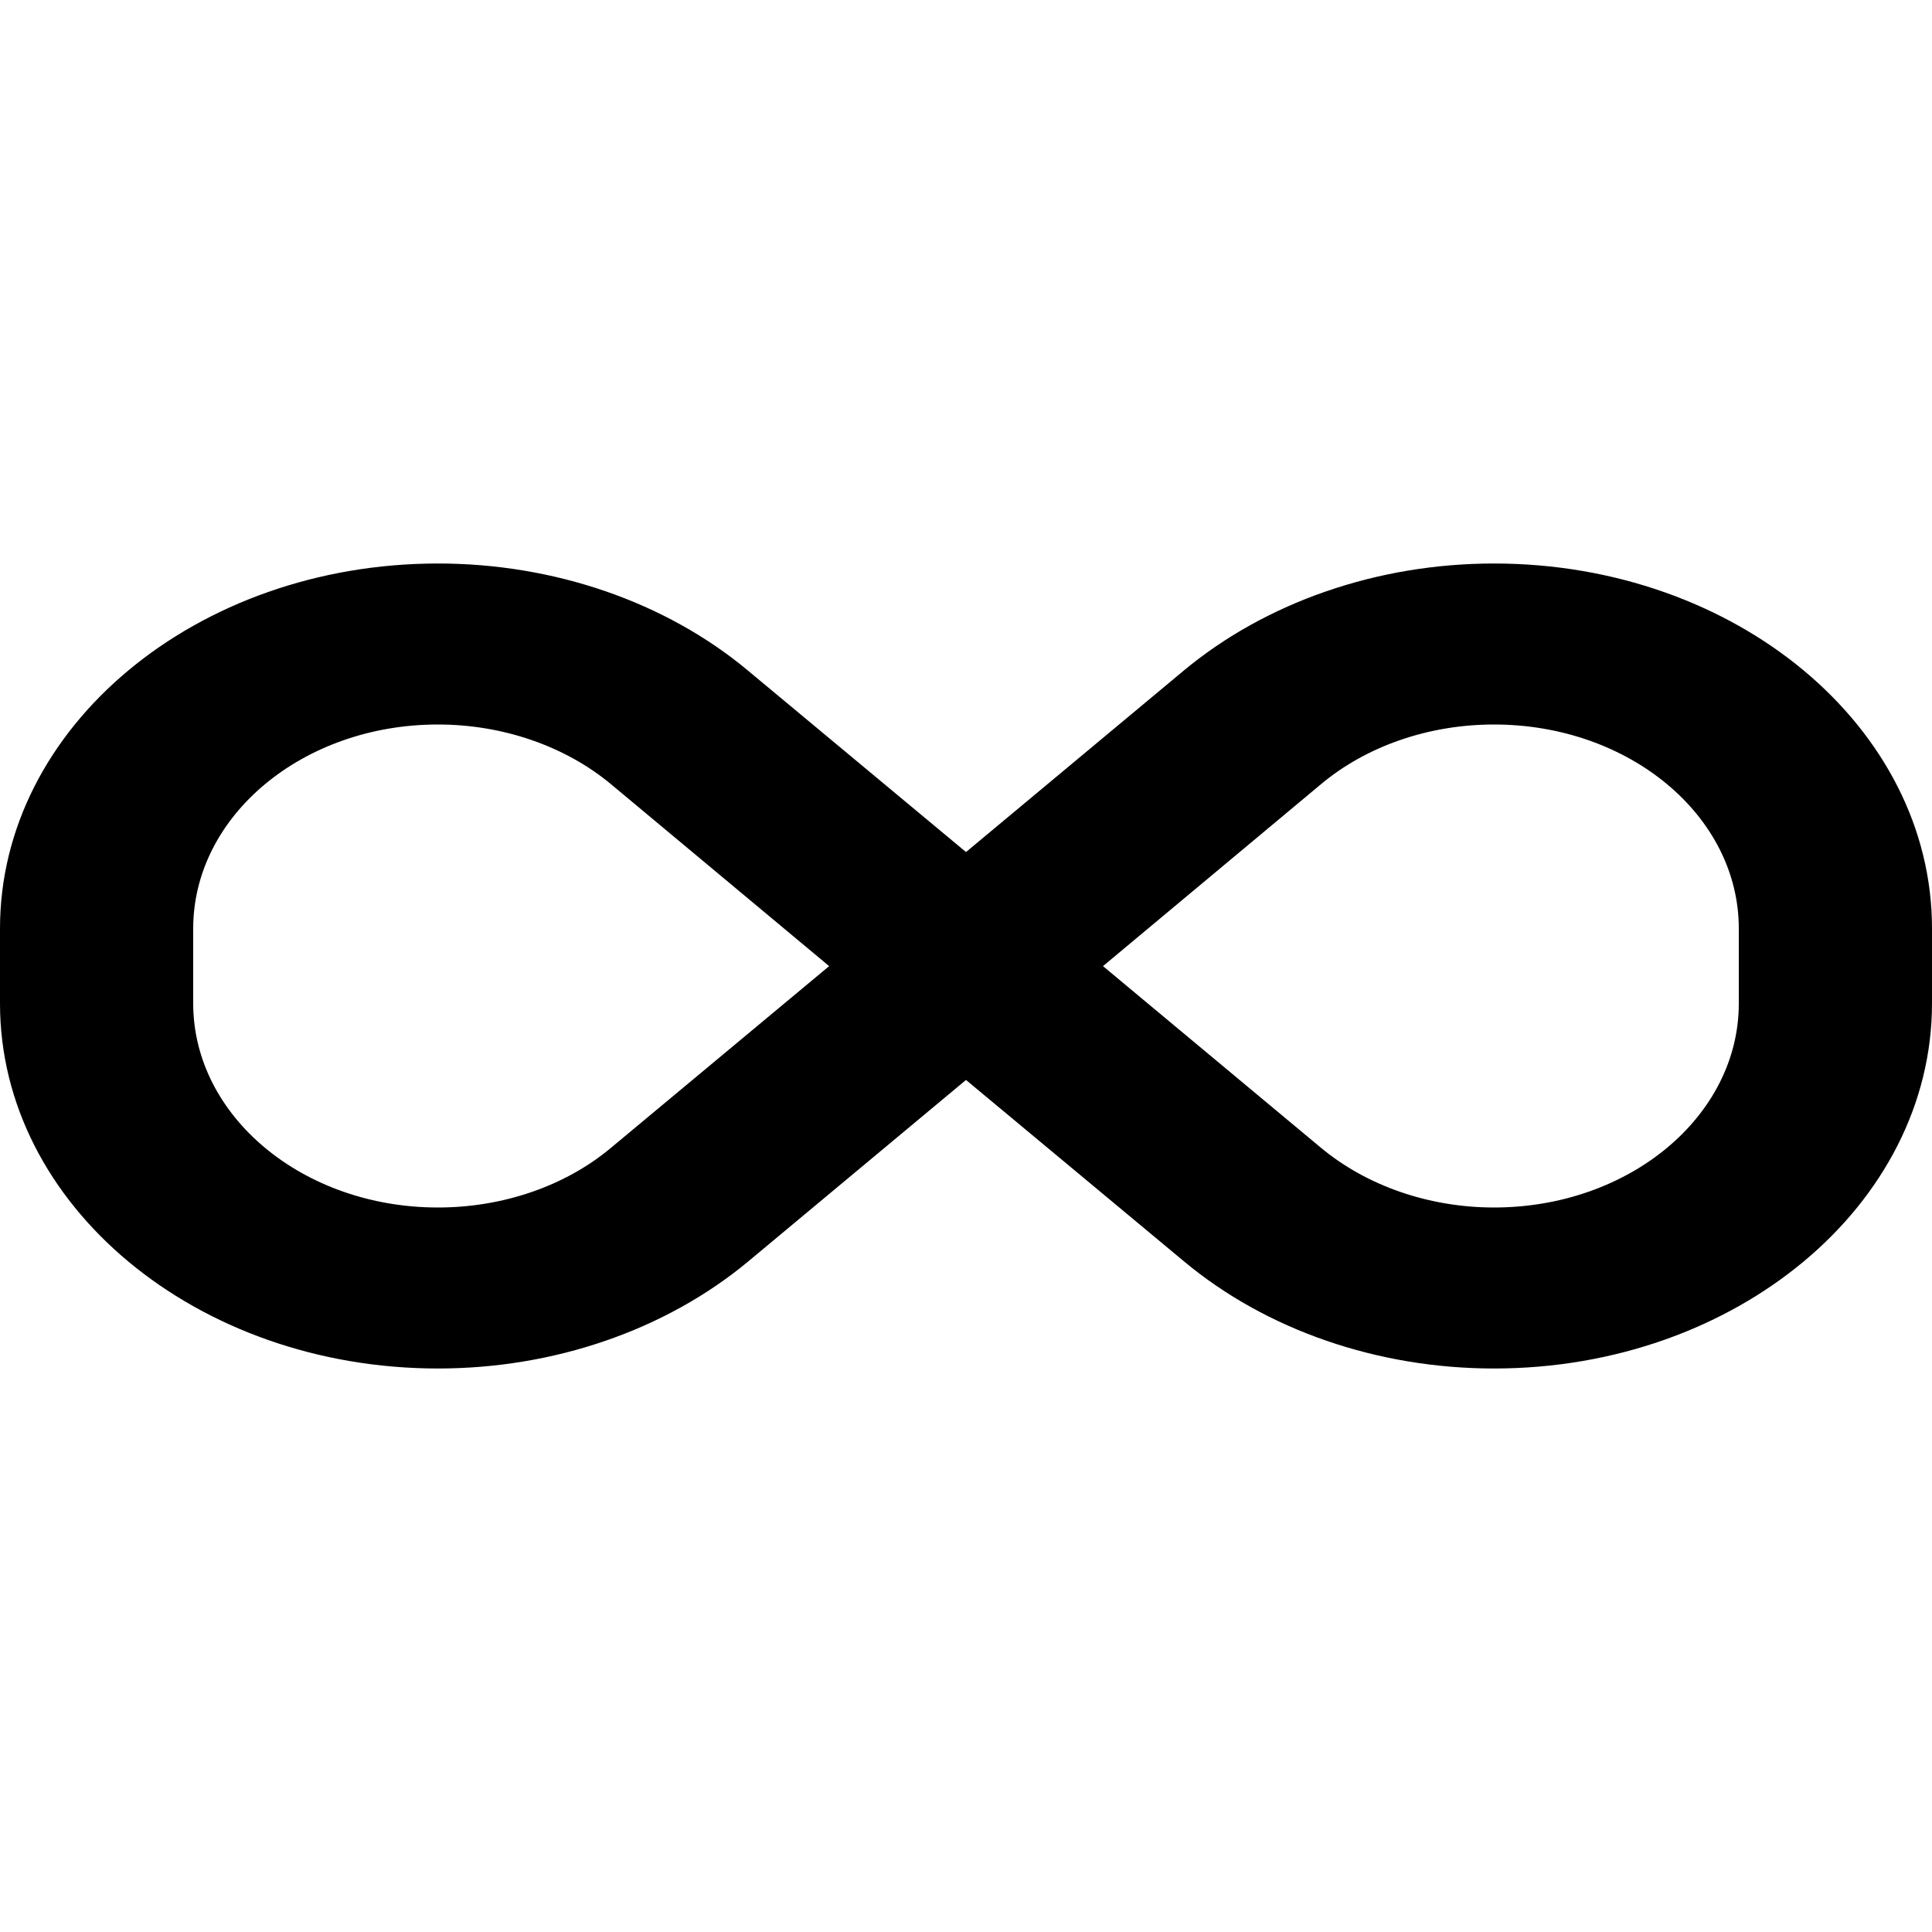 <?xml version="1.0" encoding="UTF-8"?>
<svg width="240px" height="240px" viewBox="0 0 240 240" version="1.1" xmlns="http://www.w3.org/2000/svg" xmlns:xlink="http://www.w3.org/1999/xlink">
    <!-- Generator: Sketch 63.1 (92452) - https://sketch.com -->
    <title>Group</title>
    <desc>Created with Sketch.</desc>
    <g id="Page-1" stroke="none" stroke-width="1" fill="none" fill-rule="evenodd">
        <g id="Group">
            <rect id="Rectangle" fill="#FFFFFF" x="0" y="0" width="240" height="240"></rect>
            <g id="infinity-solid" transform="translate(0, 70)" fill="#000000" fill-rule="nonzero">
                <path d="M0,45.344 C0,20.312 24.375,0 54.413,0 C68.85,0 82.688,4.781 92.888,13.281 L120,35.844 L147.075,13.281 C157.312,4.781 171.15,0 185.588,0 C215.625,0 240,20.312 240,45.344 L240,54.625 C240,79.688 215.625,100 185.588,100 C171.15,100 157.312,95.219 147.113,86.719 L120,64.156 L92.925,86.719 C82.688,95.219 68.85,100 54.413,100 C24.375,100 0,79.688 0,54.656 L0,45.344 Z M103,50.016 L75.929,27.441 C70.23,22.689 62.469,20 54.408,20 C37.61,20 24,31.35 24,45.357 L24,54.643 C24,68.65 37.61,80 54.408,80 C62.469,80 70.23,77.342 75.929,72.559 L103,50.016 Z M137,50 L164.071,72.562 C169.77,77.312 177.531,80 185.592,80 C202.39,80 216,68.656 216,54.656 L216,45.344 C216,31.344 202.39,20 185.592,20 C177.531,20 169.77,22.656 164.071,27.438 L137.037,50 L137,50 Z" id="Shape"></path>
            </g>
        </g>
    </g>
</svg>